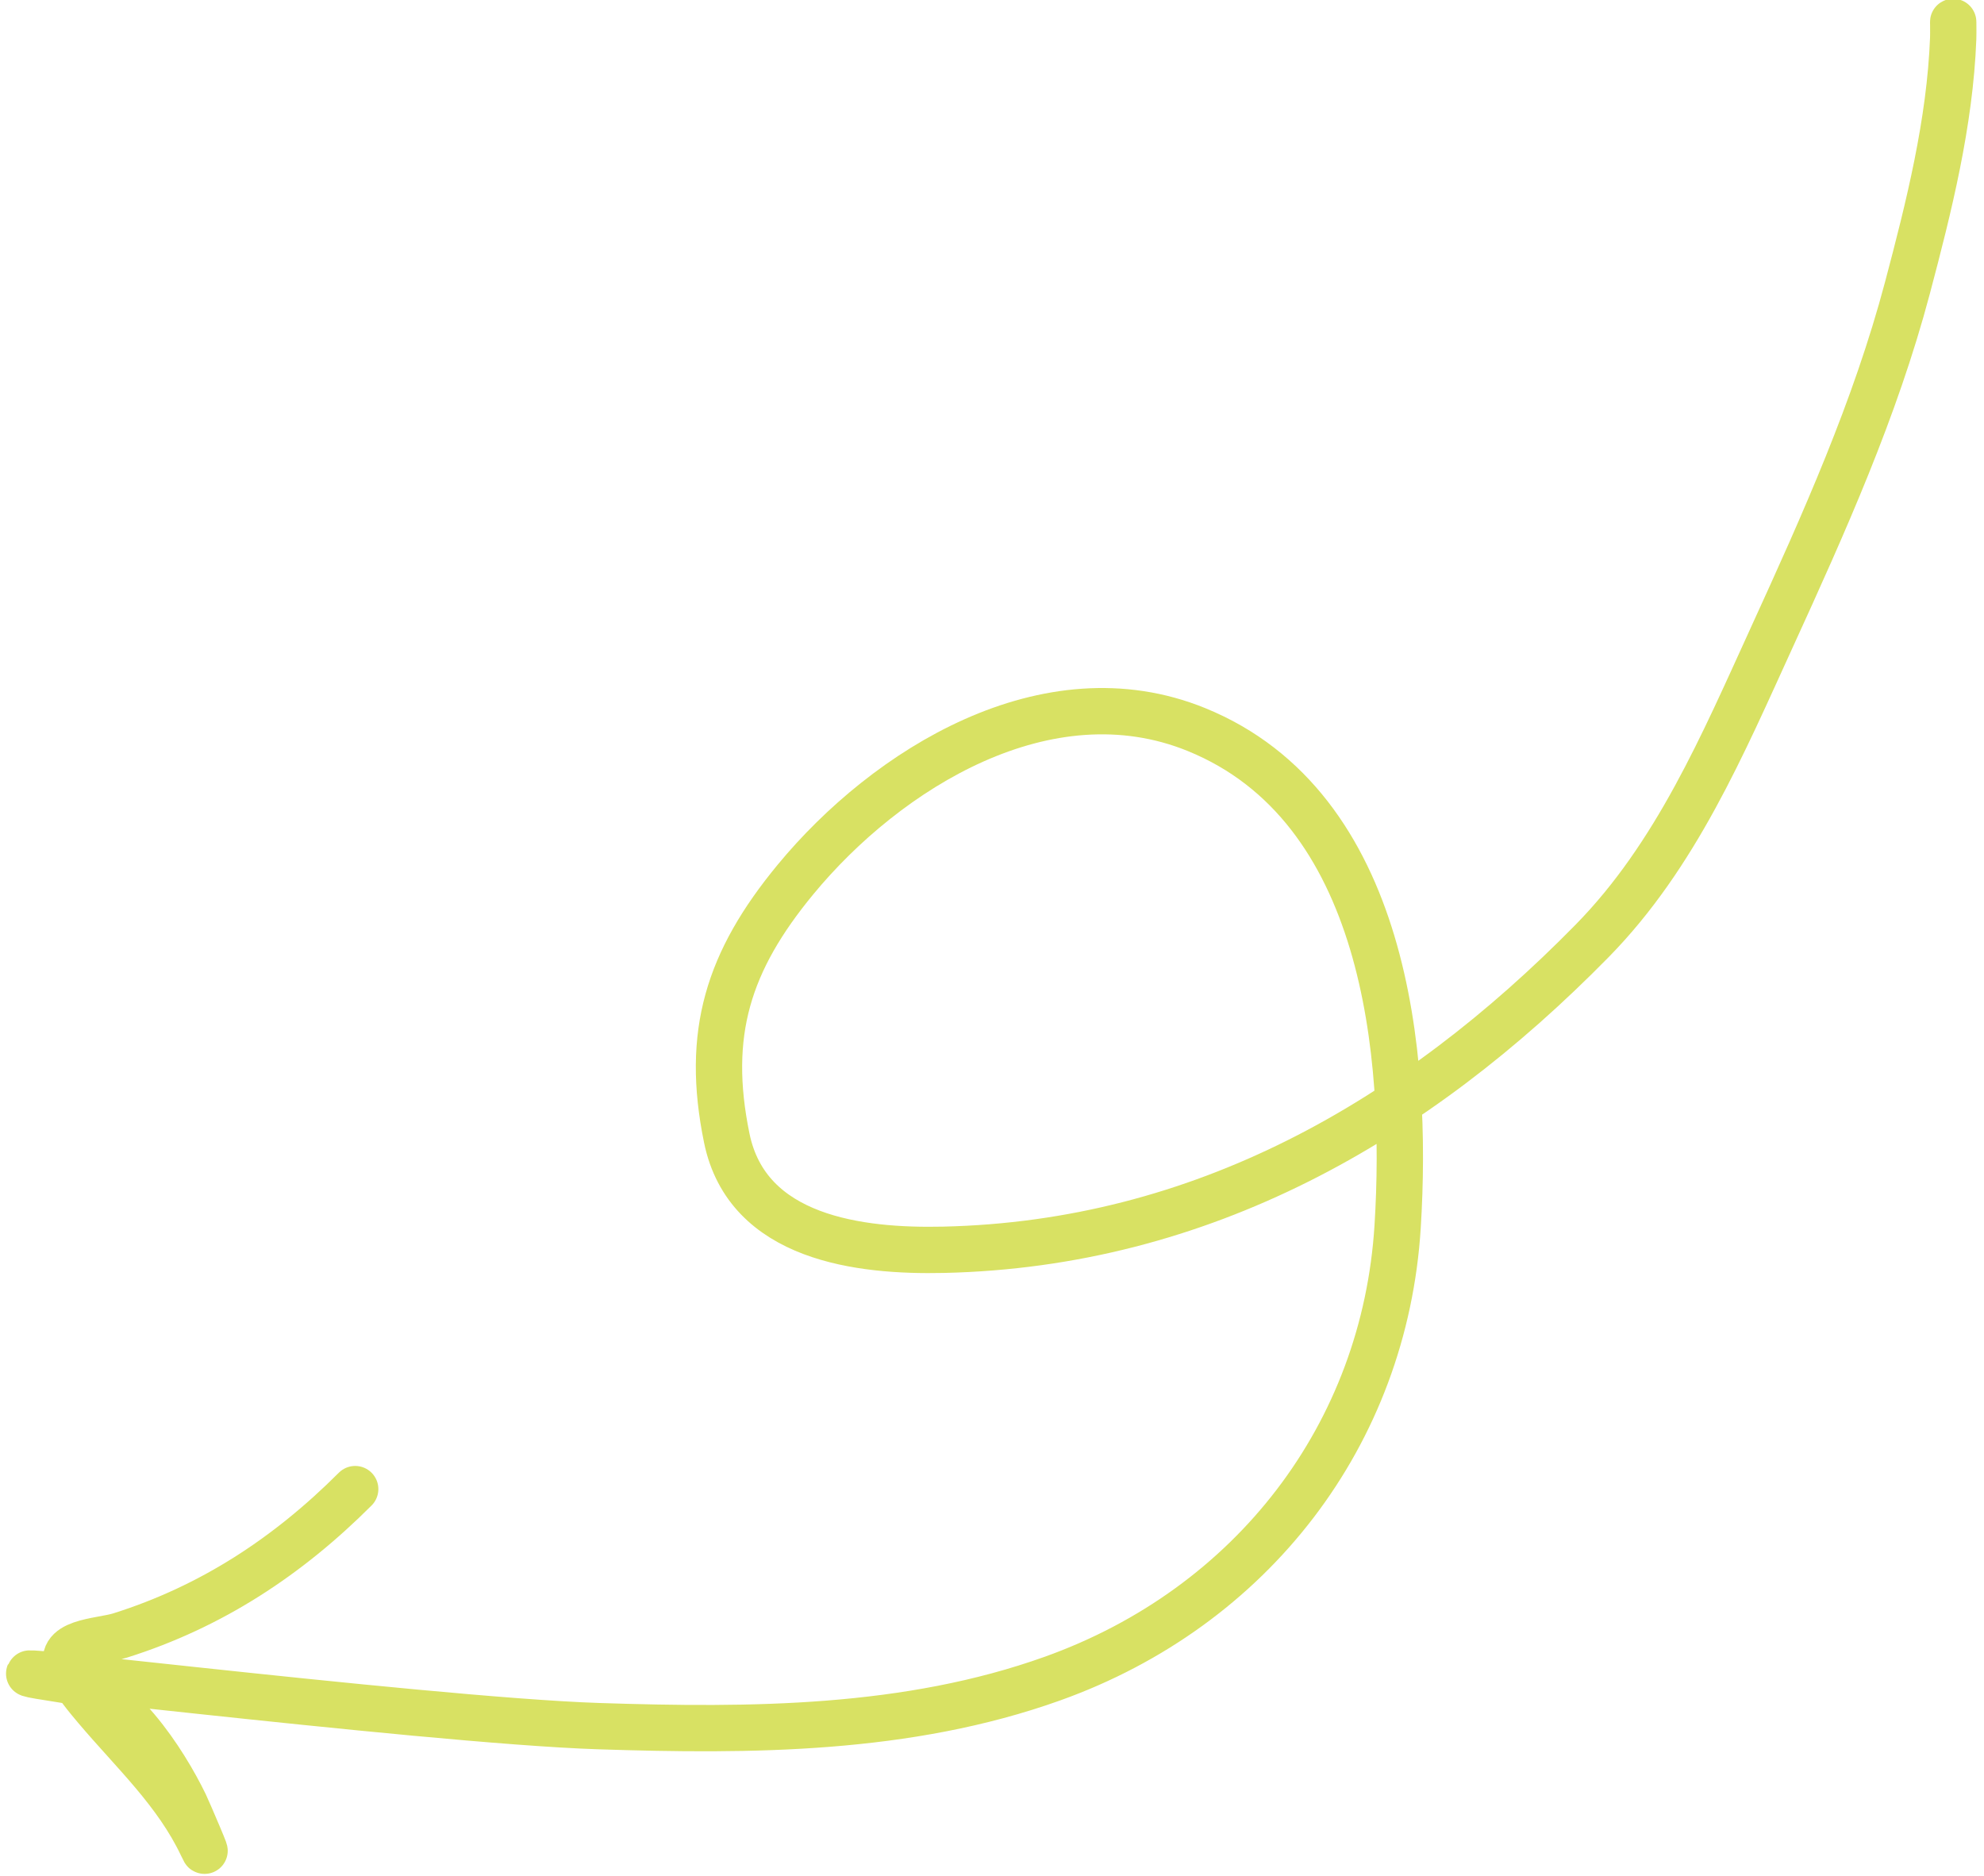 <?xml version="1.0" encoding="UTF-8"?> <svg xmlns="http://www.w3.org/2000/svg" width="257" height="243" viewBox="0 0 257 243" fill="none"> <path d="M253.008 2.975C253.008 2.303 253.034 4.319 253.008 4.99C252.594 15.895 249.865 26.803 247.081 37.297C242.913 53.007 236.274 67.778 229.534 82.525C223.174 96.444 217.101 110.814 206.238 121.886C183.262 145.304 155.605 161.14 122.242 161.898C111.385 162.145 96.814 160.451 94.144 147.434C91.363 133.876 94.327 124.504 103.036 113.943C114.873 99.587 135.657 86.656 154.963 94.499C179.572 104.497 182.427 136.626 181.045 158.875C179.373 185.8 162.206 208.179 136.35 217.441C117.552 224.175 97.236 224.25 77.546 223.606C54.413 222.85 -14.507 214.1 8.369 217.619C15.178 218.667 21.301 228.249 23.959 233.743C24.326 234.5 27.55 242.029 26.153 239.078C22.861 232.128 17.341 227.063 12.459 221.294C11.257 219.873 9.734 218.036 8.903 216.374C7.007 212.583 12.924 212.693 15.542 211.869C27.413 208.135 37.306 201.606 46.011 192.9" stroke="#D8E163" stroke-width="6" stroke-linecap="round"></path> </svg> 